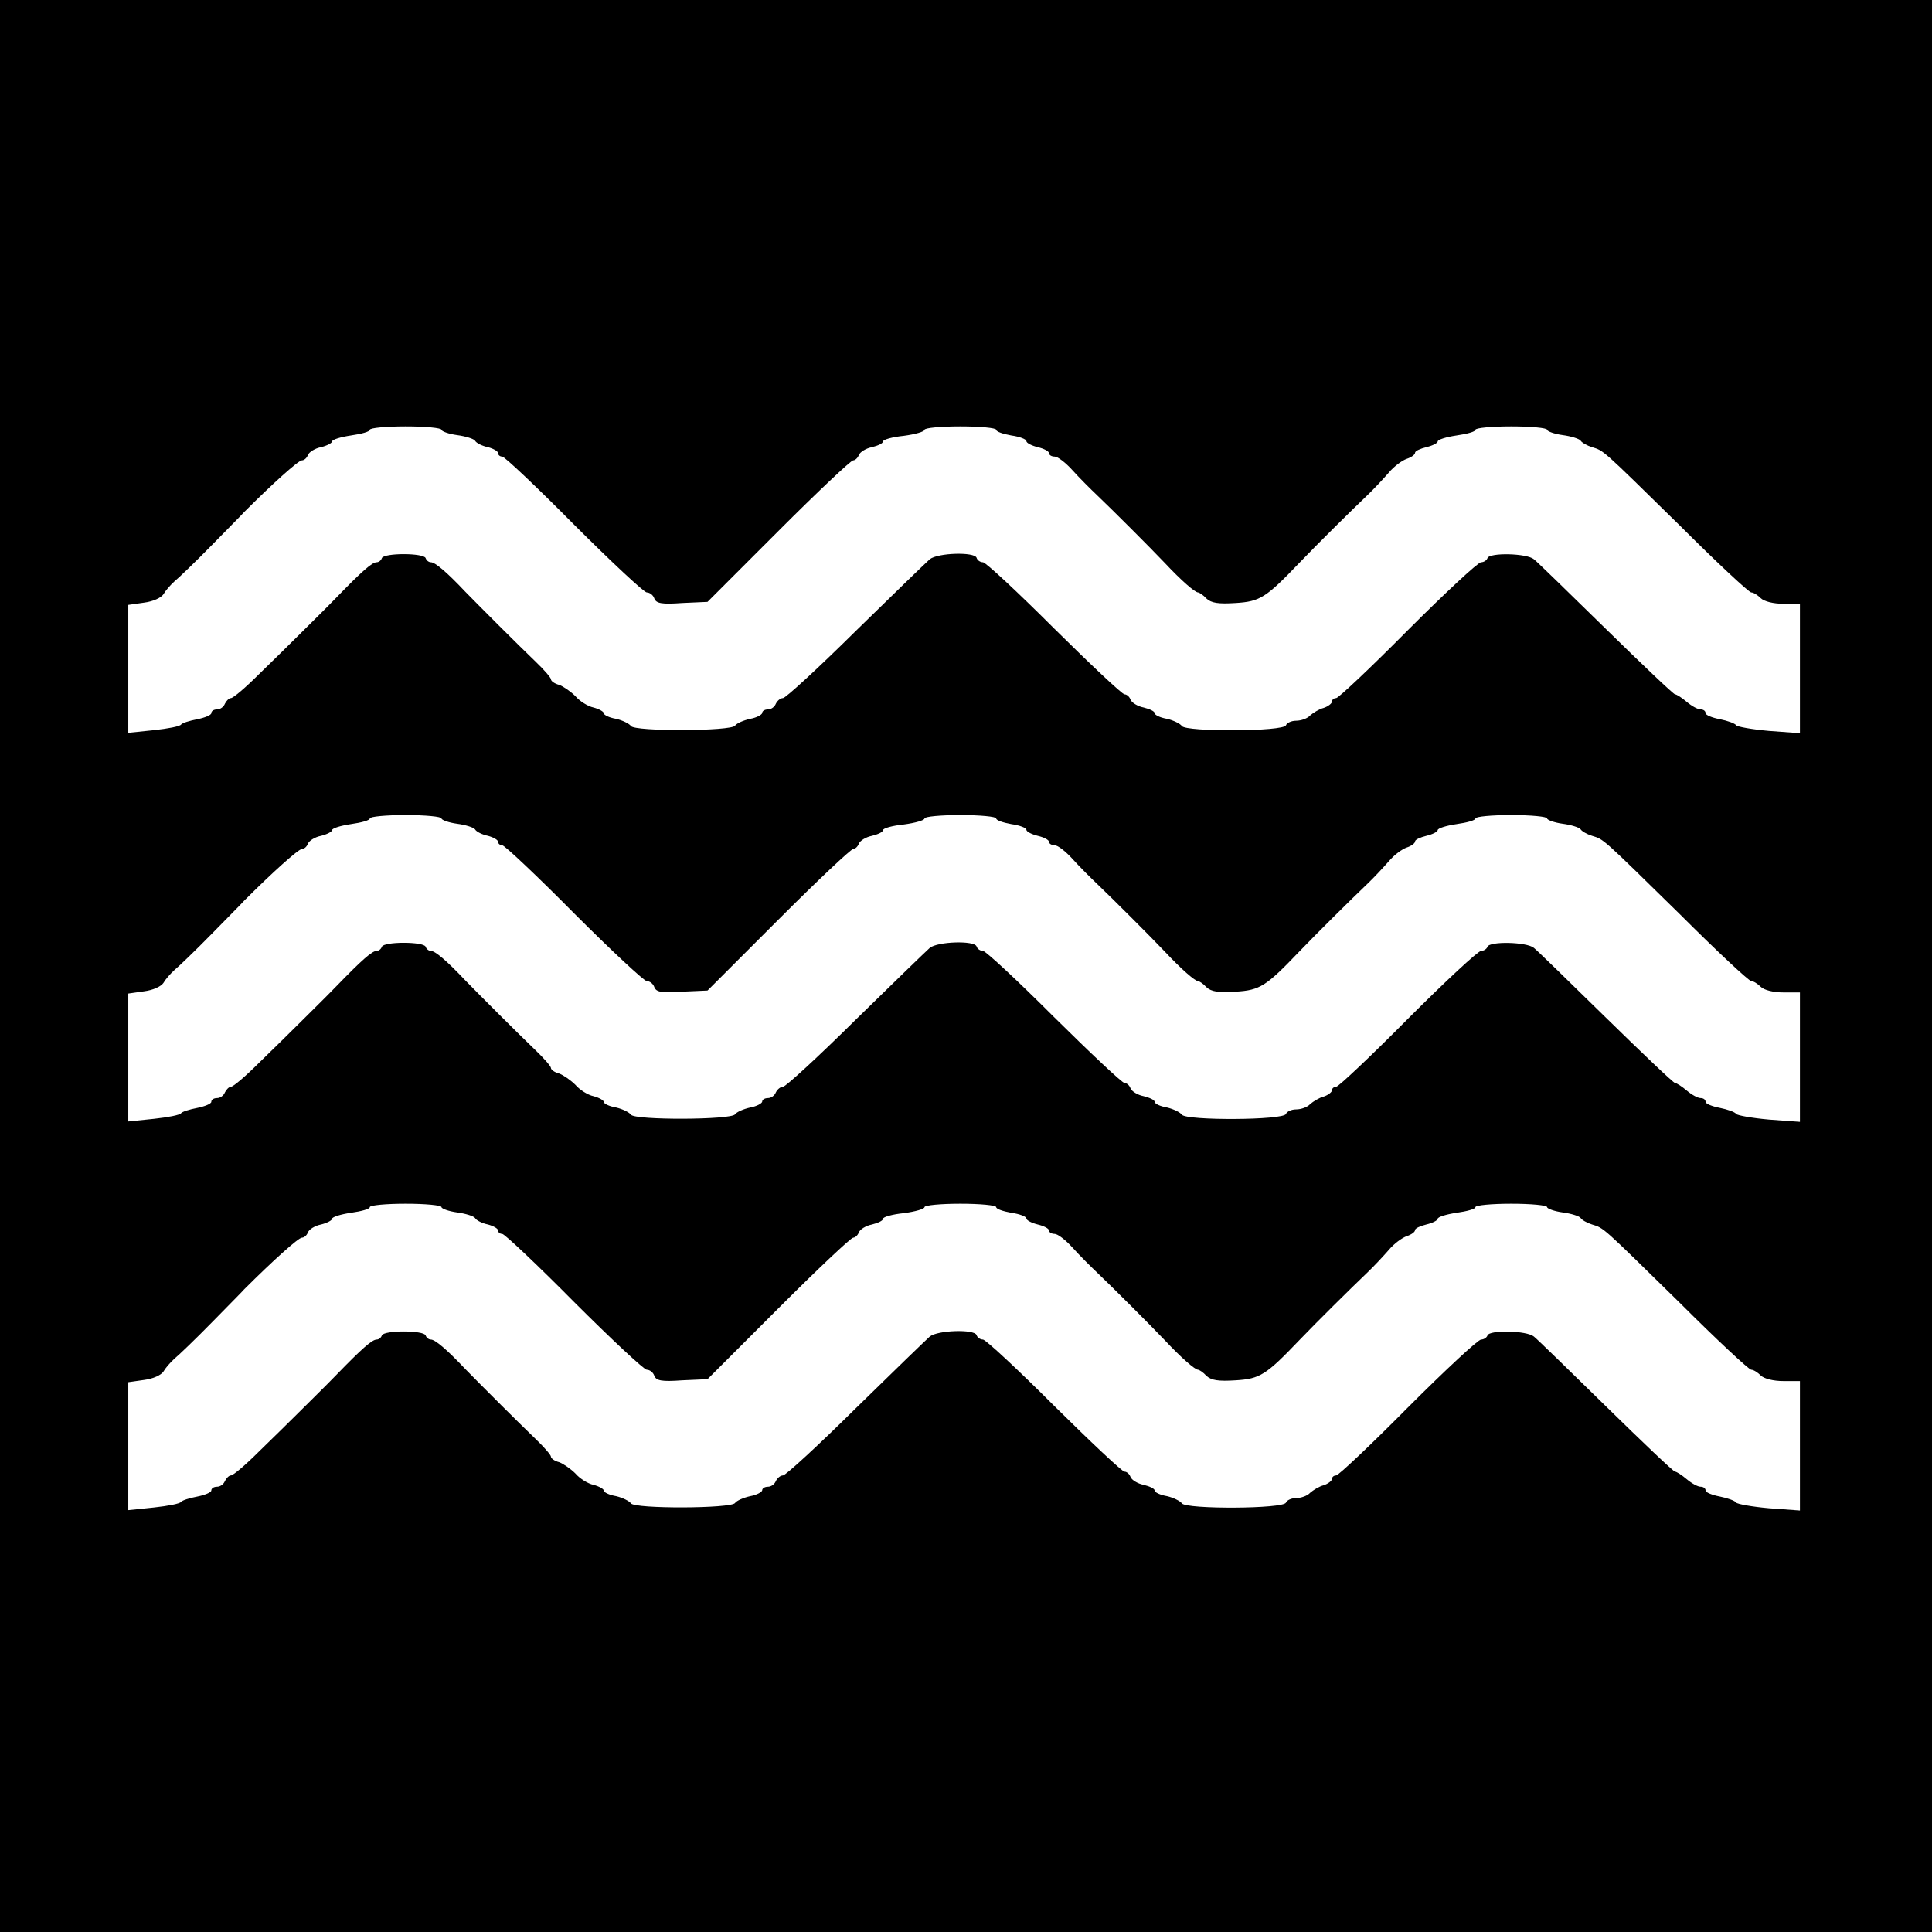 <?xml version="1.0" standalone="no"?>
<!DOCTYPE svg PUBLIC "-//W3C//DTD SVG 20010904//EN"
 "http://www.w3.org/TR/2001/REC-SVG-20010904/DTD/svg10.dtd">
<svg version="1.0" xmlns="http://www.w3.org/2000/svg"
 width="512pt" height="512pt" viewBox="0 0 512 512"
 preserveAspectRatio="xMidYMid meet">
<g transform="translate(0,512) scale(0.1,-0.1)"
fill="#000000" stroke="none">
<path d="M0 2560 l0 -2560 2560 0 2560 0 0 2560 0 2560 -2560 0 -2560 0 0
-2560z m1170 1421 c0 -4 19 -11 41 -14 23 -3 45 -10 48 -15 3 -6 19 -14 34
-17 15 -4 27 -11 27 -16 0 -5 5 -9 11 -9 6 0 92 -81 190 -180 99 -99 186 -180
193 -180 8 0 17 -7 20 -16 5 -13 19 -16 74 -12 l67 3 188 188 c103 103 192
187 198 187 5 0 12 6 15 14 3 8 19 18 35 21 16 4 29 10 29 15 0 5 25 12 55 15
30 4 55 11 55 16 0 5 43 9 95 9 52 0 95 -4 95 -9 0 -5 18 -11 40 -15 22 -3 40
-10 40 -15 0 -5 14 -12 30 -16 17 -4 30 -11 30 -16 0 -5 7 -9 15 -9 8 0 29
-16 47 -36 18 -20 48 -50 66 -67 43 -41 138 -136 179 -179 44 -47 80 -78 88
-78 3 0 14 -7 22 -16 13 -12 31 -15 78 -12 64 4 80 14 168 106 45 47 140 141
179 178 18 17 44 45 58 61 14 17 36 33 48 37 12 4 22 11 22 16 0 5 14 11 30
15 17 4 30 11 30 15 0 5 23 12 50 16 28 4 50 10 50 15 0 5 43 9 95 9 52 0 95
-4 95 -9 0 -4 19 -11 41 -14 23 -3 45 -10 48 -15 3 -5 17 -13 30 -17 32 -10
24 -3 232 -207 98 -98 184 -178 190 -178 6 0 17 -7 25 -15 9 -9 34 -15 60 -15
l44 0 0 -171 0 -172 -82 6 c-45 4 -84 11 -87 15 -3 5 -23 12 -43 16 -21 4 -38
11 -38 16 0 6 -6 10 -13 10 -8 0 -24 9 -37 20 -13 11 -27 20 -31 20 -4 0 -86
78 -183 173 -96 94 -182 178 -191 185 -19 16 -118 18 -123 3 -2 -6 -10 -11
-17 -11 -8 0 -95 -81 -194 -180 -98 -99 -184 -180 -190 -180 -6 0 -11 -4 -11
-9 0 -5 -10 -13 -22 -17 -12 -3 -28 -13 -36 -20 -7 -8 -24 -14 -37 -14 -13 0
-25 -6 -27 -12 -6 -17 -265 -18 -276 -2 -4 6 -22 15 -39 19 -18 3 -33 10 -33
15 0 5 -13 11 -29 15 -16 3 -32 13 -35 21 -3 8 -10 14 -16 14 -6 0 -90 79
-187 175 -96 96 -181 175 -188 175 -7 0 -15 5 -17 12 -6 16 -103 13 -124 -4
-8 -7 -97 -93 -196 -190 -99 -98 -186 -178 -193 -178 -7 0 -15 -7 -19 -15 -3
-8 -12 -15 -21 -15 -8 0 -15 -4 -15 -9 0 -5 -15 -13 -32 -16 -18 -4 -36 -12
-40 -18 -9 -15 -266 -16 -276 -1 -4 6 -22 15 -39 19 -18 3 -33 10 -33 15 0 4
-12 11 -27 15 -15 3 -37 17 -48 30 -12 12 -32 26 -43 30 -12 3 -22 10 -22 15
0 4 -18 25 -40 46 -51 49 -145 143 -187 186 -49 52 -80 78 -91 78 -6 0 -12 5
-14 11 -5 14 -111 14 -116 0 -2 -6 -8 -11 -14 -11 -12 0 -40 -25 -106 -93 -26
-27 -69 -69 -95 -95 -26 -26 -76 -75 -111 -109 -35 -35 -68 -63 -74 -63 -5 0
-12 -7 -16 -15 -3 -8 -12 -15 -21 -15 -8 0 -15 -4 -15 -10 0 -5 -17 -12 -37
-16 -21 -4 -40 -10 -43 -14 -3 -5 -35 -11 -72 -15 l-68 -7 0 170 0 169 42 6
c24 3 45 13 51 22 5 9 18 24 29 34 11 9 56 52 99 96 43 44 82 83 86 88 76 76
144 137 153 137 6 0 13 6 16 14 3 8 19 18 35 21 16 4 29 11 29 15 0 5 23 12
50 16 28 4 50 10 50 15 0 5 43 9 95 9 52 0 95 -4 95 -9z m0 -1030 c0 -4 19
-11 41 -14 23 -3 45 -10 48 -15 3 -6 19 -14 34 -17 15 -4 27 -11 27 -16 0 -5
5 -9 11 -9 6 0 92 -81 190 -180 99 -99 186 -180 193 -180 8 0 17 -7 20 -16 5
-13 19 -16 74 -12 l67 3 188 188 c103 103 192 187 198 187 5 0 12 6 15 14 3 8
19 18 35 21 16 4 29 10 29 15 0 5 25 12 55 15 30 4 55 11 55 16 0 5 43 9 95 9
52 0 95 -4 95 -9 0 -5 18 -11 40 -15 22 -3 40 -10 40 -15 0 -5 14 -12 30 -16
17 -4 30 -11 30 -16 0 -5 7 -9 15 -9 8 0 29 -16 47 -36 18 -20 48 -50 66 -67
43 -41 138 -136 179 -179 44 -47 80 -78 88 -78 3 0 14 -7 22 -16 13 -12 31
-15 78 -12 64 4 80 14 168 106 45 47 140 141 179 178 18 17 44 45 58 61 14 17
36 33 48 37 12 4 22 11 22 16 0 5 14 11 30 15 17 4 30 11 30 15 0 5 23 12 50
16 28 4 50 10 50 15 0 5 43 9 95 9 52 0 95 -4 95 -9 0 -4 19 -11 41 -14 23 -3
45 -10 48 -15 3 -5 17 -13 30 -17 32 -10 24 -3 232 -207 98 -98 184 -178 190
-178 6 0 17 -7 25 -15 9 -9 34 -15 60 -15 l44 0 0 -171 0 -172 -82 6 c-45 4
-84 11 -87 15 -3 5 -23 12 -43 16 -21 4 -38 11 -38 16 0 6 -6 10 -13 10 -8 0
-24 9 -37 20 -13 11 -27 20 -31 20 -4 0 -86 78 -183 173 -96 94 -182 178 -191
185 -19 16 -118 18 -123 3 -2 -6 -10 -11 -17 -11 -8 0 -95 -81 -194 -180 -98
-99 -184 -180 -190 -180 -6 0 -11 -4 -11 -9 0 -5 -10 -13 -22 -17 -12 -3 -28
-13 -36 -20 -7 -8 -24 -14 -37 -14 -13 0 -25 -6 -27 -12 -6 -17 -265 -18 -276
-2 -4 6 -22 15 -39 19 -18 3 -33 10 -33 15 0 5 -13 11 -29 15 -16 3 -32 13
-35 21 -3 8 -10 14 -16 14 -6 0 -90 79 -187 175 -96 96 -181 175 -188 175 -7
0 -15 5 -17 12 -6 16 -103 13 -124 -4 -8 -7 -97 -93 -196 -190 -99 -98 -186
-178 -193 -178 -7 0 -15 -7 -19 -15 -3 -8 -12 -15 -21 -15 -8 0 -15 -4 -15 -9
0 -5 -15 -13 -32 -16 -18 -4 -36 -12 -40 -18 -9 -15 -266 -16 -276 -1 -4 6
-22 15 -39 19 -18 3 -33 10 -33 15 0 4 -12 11 -27 15 -15 3 -37 17 -48 30 -12
12 -32 26 -43 30 -12 3 -22 10 -22 15 0 4 -18 25 -40 46 -51 49 -145 143 -187
186 -49 52 -80 78 -91 78 -6 0 -12 5 -14 11 -5 14 -111 14 -116 0 -2 -6 -8
-11 -14 -11 -12 0 -40 -25 -106 -93 -26 -27 -69 -69 -95 -95 -26 -26 -76 -75
-111 -109 -35 -35 -68 -63 -74 -63 -5 0 -12 -7 -16 -15 -3 -8 -12 -15 -21 -15
-8 0 -15 -4 -15 -10 0 -5 -17 -12 -37 -16 -21 -4 -40 -10 -43 -14 -3 -5 -35
-11 -72 -15 l-68 -7 0 170 0 169 42 6 c24 3 45 13 51 22 5 9 18 24 29 34 11 9
56 52 99 96 43 44 82 83 86 88 76 76 144 137 153 137 6 0 13 6 16 14 3 8 19
18 35 21 16 4 29 11 29 15 0 5 23 12 50 16 28 4 50 10 50 15 0 5 43 9 95 9 52
0 95 -4 95 -9z m0 -1030 c0 -4 19 -11 41 -14 23 -3 45 -10 48 -15 3 -6 19 -14
34 -17 15 -4 27 -11 27 -16 0 -5 5 -9 11 -9 6 0 92 -81 190 -180 99 -99 186
-180 193 -180 8 0 17 -7 20 -16 5 -13 19 -16 74 -12 l67 3 188 188 c103 103
192 187 198 187 5 0 12 6 15 14 3 8 19 18 35 21 16 4 29 10 29 15 0 5 25 12
55 15 30 4 55 11 55 16 0 5 43 9 95 9 52 0 95 -4 95 -9 0 -5 18 -11 40 -15 22
-3 40 -10 40 -15 0 -5 14 -12 30 -16 17 -4 30 -11 30 -16 0 -5 7 -9 15 -9 8 0
29 -16 47 -36 18 -20 48 -50 66 -67 43 -41 138 -136 179 -179 44 -47 80 -78
88 -78 3 0 14 -7 22 -16 13 -12 31 -15 78 -12 64 4 80 14 168 106 45 47 140
141 179 178 18 17 44 45 58 61 14 17 36 33 48 37 12 4 22 11 22 16 0 5 14 11
30 15 17 4 30 11 30 15 0 5 23 12 50 16 28 4 50 10 50 15 0 5 43 9 95 9 52 0
95 -4 95 -9 0 -4 19 -11 41 -14 23 -3 45 -10 48 -15 3 -5 17 -13 30 -17 32
-10 24 -3 232 -207 98 -98 184 -178 190 -178 6 0 17 -7 25 -15 9 -9 34 -15 60
-15 l44 0 0 -171 0 -172 -82 6 c-45 4 -84 11 -87 15 -3 5 -23 12 -43 16 -21 4
-38 11 -38 16 0 6 -6 10 -13 10 -8 0 -24 9 -37 20 -13 11 -27 20 -31 20 -4 0
-86 78 -183 173 -96 94 -182 178 -191 185 -19 16 -118 18 -123 3 -2 -6 -10
-11 -17 -11 -8 0 -95 -81 -194 -180 -98 -99 -184 -180 -190 -180 -6 0 -11 -4
-11 -9 0 -5 -10 -13 -22 -17 -12 -3 -28 -13 -36 -20 -7 -8 -24 -14 -37 -14
-13 0 -25 -6 -27 -12 -6 -17 -265 -18 -276 -2 -4 6 -22 15 -39 19 -18 3 -33
10 -33 15 0 5 -13 11 -29 15 -16 3 -32 13 -35 21 -3 8 -10 14 -16 14 -6 0 -90
79 -187 175 -96 96 -181 175 -188 175 -7 0 -15 5 -17 12 -6 16 -103 13 -124
-4 -8 -7 -97 -93 -196 -190 -99 -98 -186 -178 -193 -178 -7 0 -15 -7 -19 -15
-3 -8 -12 -15 -21 -15 -8 0 -15 -4 -15 -9 0 -5 -15 -13 -32 -16 -18 -4 -36
-12 -40 -18 -9 -15 -266 -16 -276 -1 -4 6 -22 15 -39 19 -18 3 -33 10 -33 15
0 4 -12 11 -27 15 -15 3 -37 17 -48 30 -12 12 -32 26 -43 30 -12 3 -22 10 -22
15 0 4 -18 25 -40 46 -51 49 -145 143 -187 186 -49 52 -80 78 -91 78 -6 0 -12
5 -14 11 -5 14 -111 14 -116 0 -2 -6 -8 -11 -14 -11 -12 0 -40 -25 -106 -93
-26 -27 -69 -69 -95 -95 -26 -26 -76 -75 -111 -109 -35 -35 -68 -63 -74 -63
-5 0 -12 -7 -16 -15 -3 -8 -12 -15 -21 -15 -8 0 -15 -4 -15 -10 0 -5 -17 -12
-37 -16 -21 -4 -40 -10 -43 -14 -3 -5 -35 -11 -72 -15 l-68 -7 0 170 0 169 42
6 c24 3 45 13 51 22 5 9 18 24 29 34 11 9 56 52 99 96 43 44 82 83 86 88 76
76 144 137 153 137 6 0 13 6 16 14 3 8 19 18 35 21 16 4 29 11 29 15 0 5 23
12 50 16 28 4 50 10 50 15 0 5 43 9 95 9 52 0 95 -4 95 -9z"/>
</g>
</svg>
